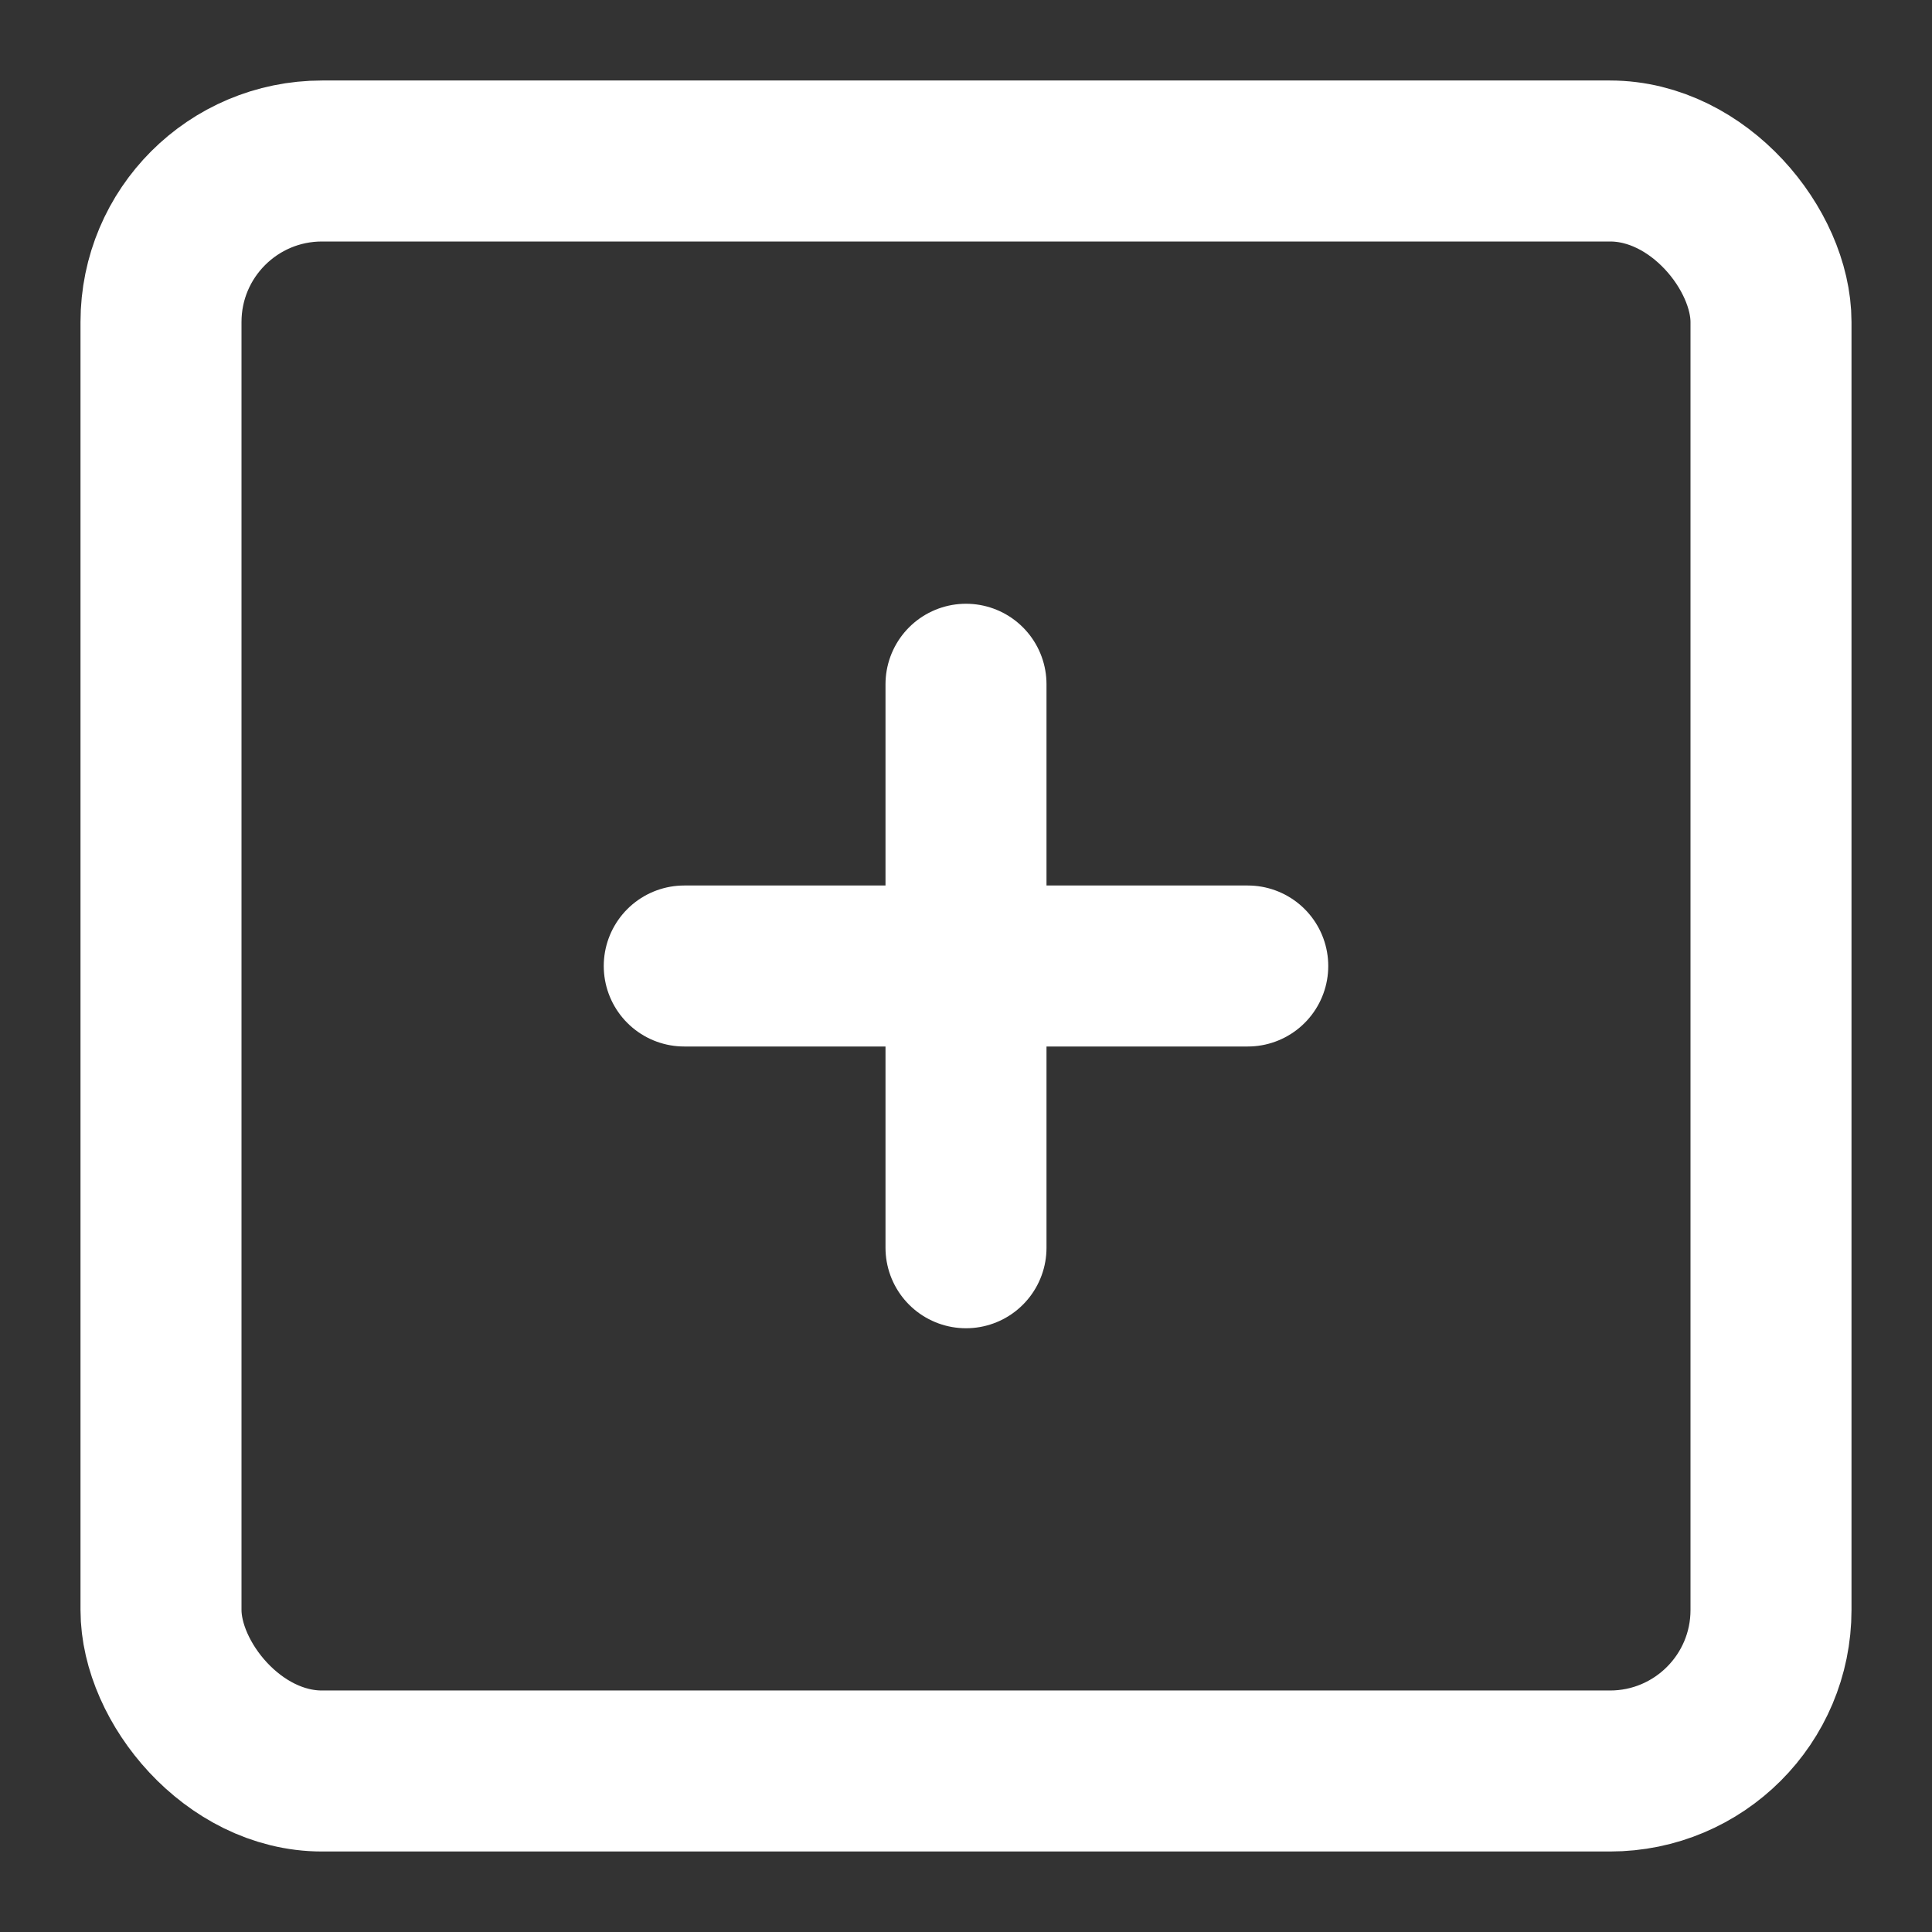 <?xml version="1.0" ?>

<!-- Uploaded to: SVG Repo, www.svgrepo.com, Generator: SVG Repo Mixer Tools -->
<svg width="800px" height="800px" viewBox="0 0 24 24" xmlns="http://www.w3.org/2000/svg">

<rect x="0" y="0" width="24" height="24" fill="#333333" stroke="none"/>

<title/>

<g id="Complete">

<g id="add-square">

<g>

<rect data-name="--Rectangle" fill="none" height="20" id="_--Rectangle" rx="2" ry="2" stroke="#ffffff" stroke-linecap="round" stroke-linejoin="round" stroke-width="2" width="20" x="2" y="2"/>

<line fill="none" stroke="#ffffff" stroke-linecap="round" stroke-linejoin="round" stroke-width="2" x1="15.5" x2="8.5" y1="12" y2="12"/>

<line fill="none" stroke="#ffffff" stroke-linecap="round" stroke-linejoin="round" stroke-width="2" x1="12" x2="12" y1="15.5" y2="8.5"/>

</g>

</g>

</g>

</svg>